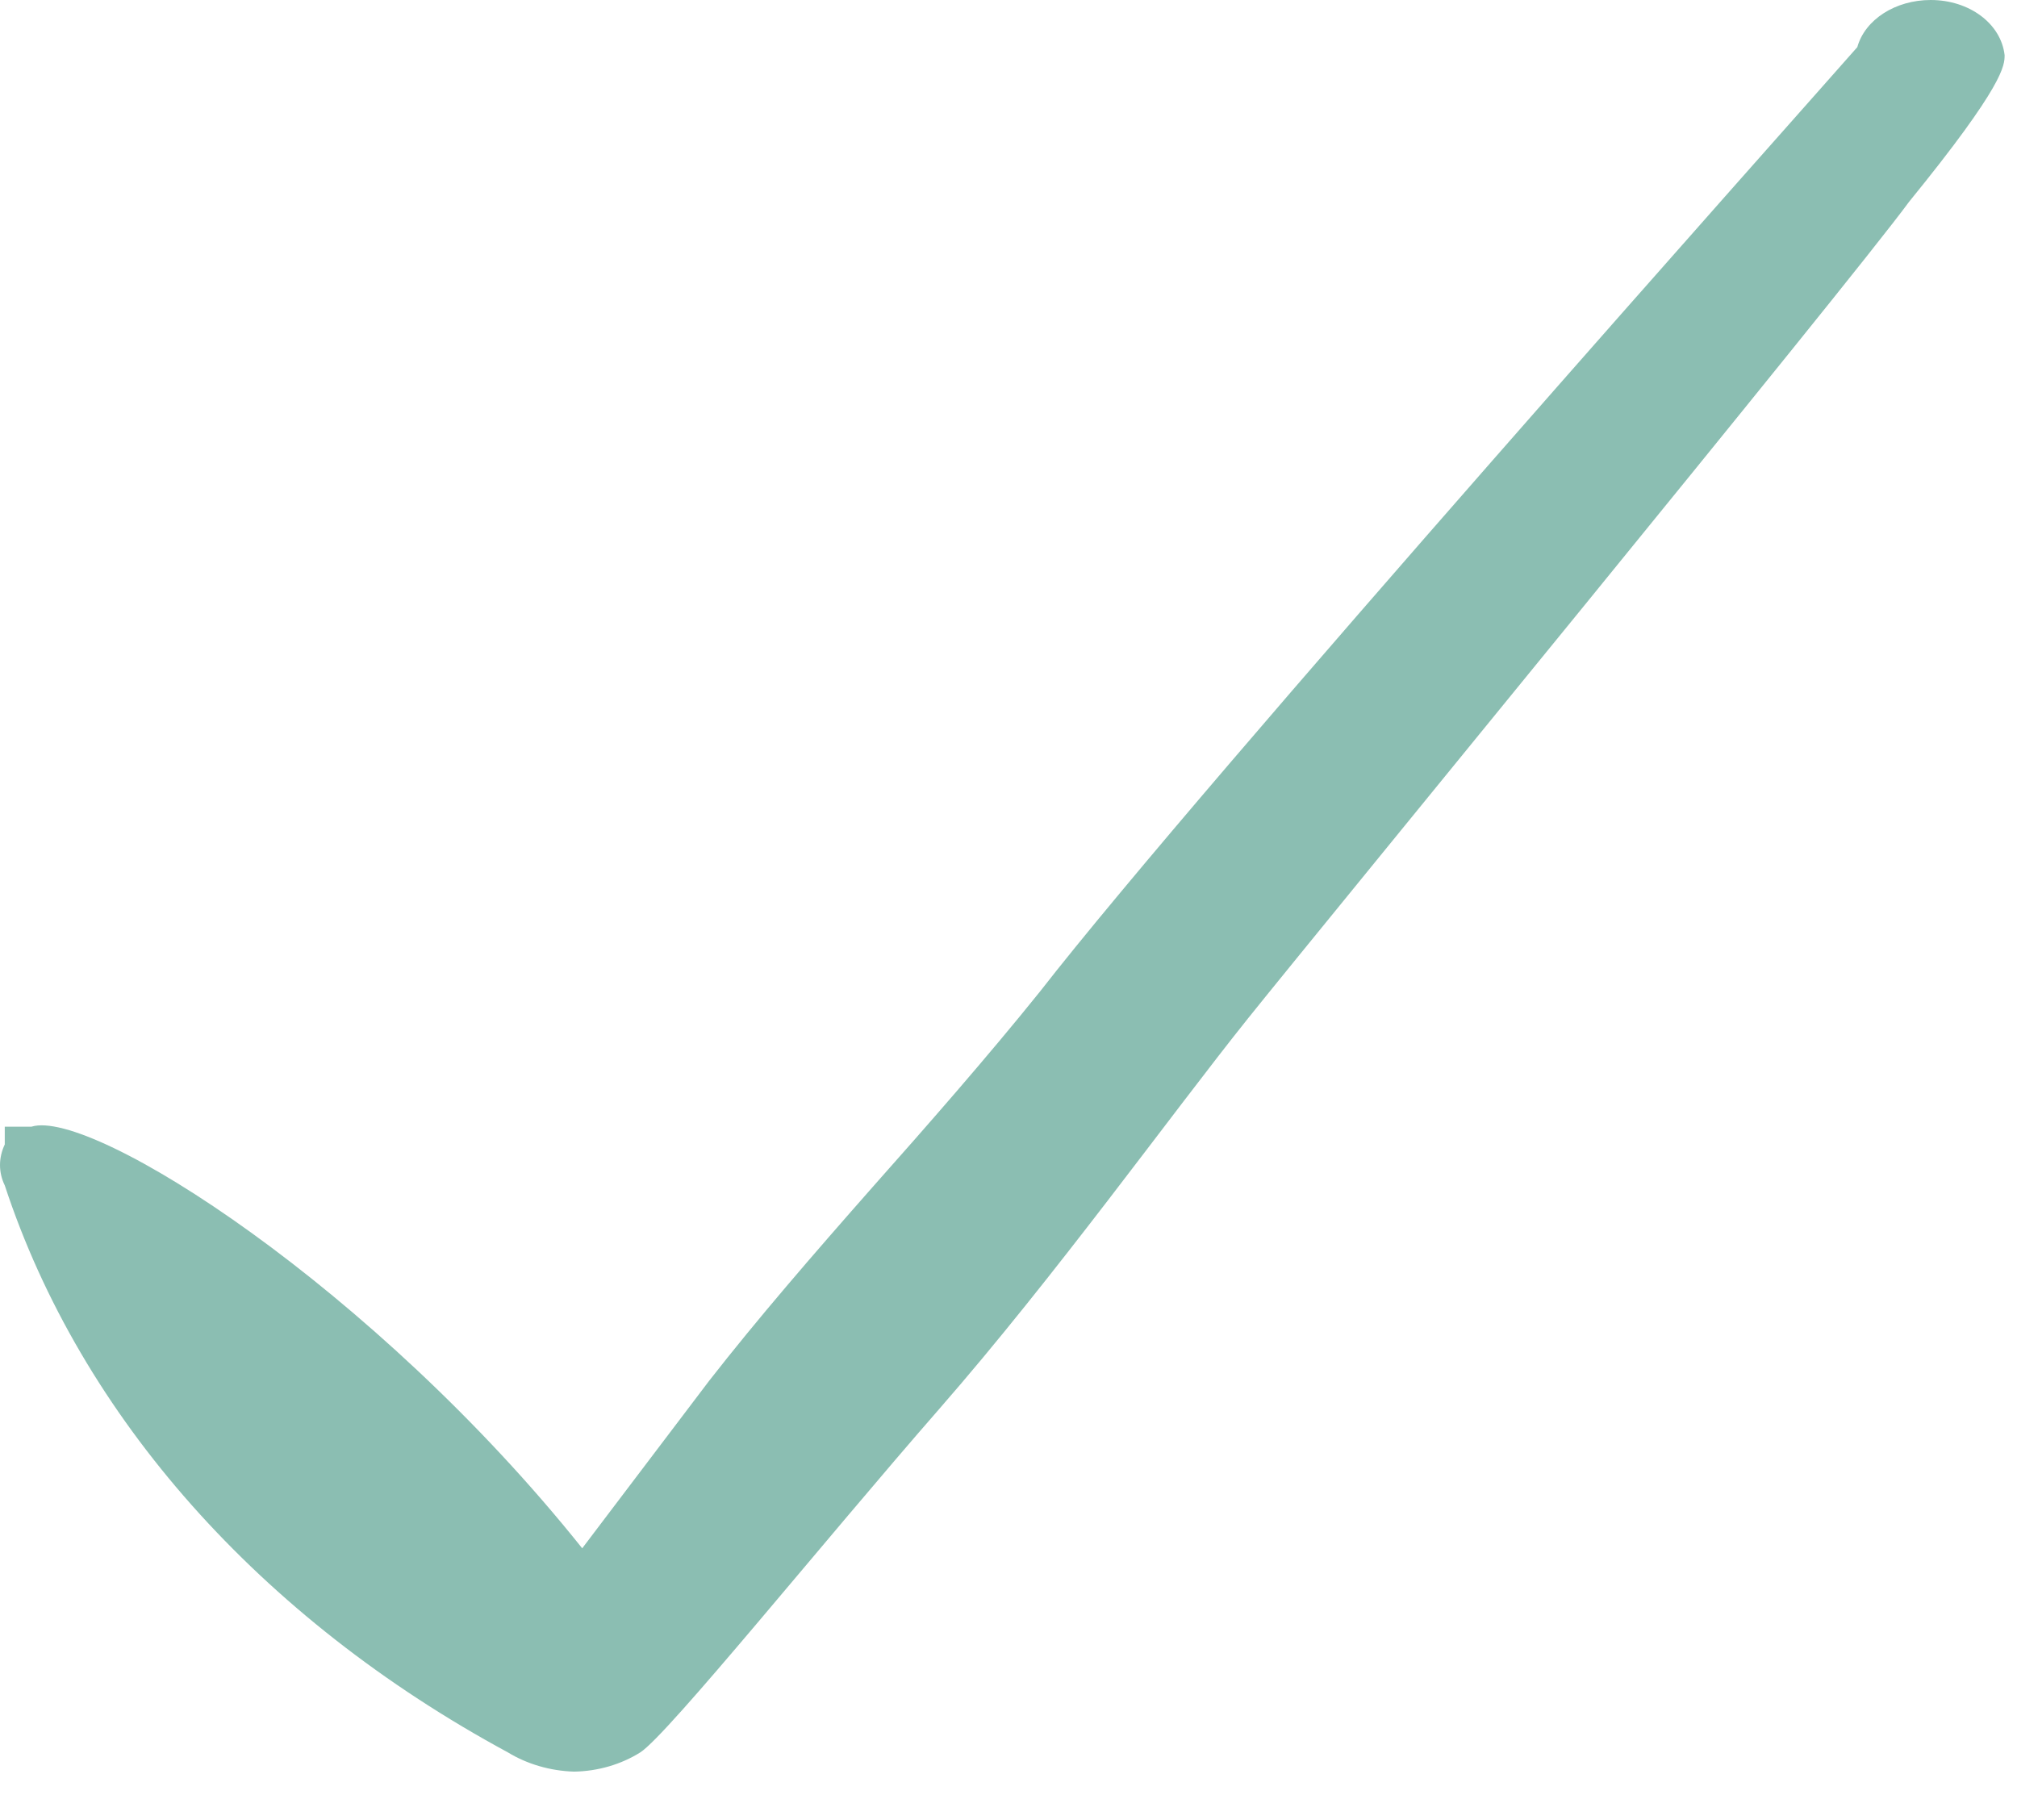 <svg width="41" height="37" viewBox="0 0 41 37" fill="none" xmlns="http://www.w3.org/2000/svg">
<path d="M39.246 0C38.528 0 37.91 0.398 37.754 0.958C36.786 2.063 24.467 15.881 21.141 20.156C20.063 21.497 18.828 22.904 17.741 24.128C16.507 25.528 15.392 26.818 14.415 28.07L12.287 30.878L11.835 31.475C7.615 26.191 1.866 22.521 0.64 22.904H0.097V23.265C-0.032 23.538 -0.032 23.833 0.097 24.098C1.645 28.8 5.284 32.897 10.324 35.624C10.711 35.86 11.181 36 11.669 36.015C12.158 36.007 12.628 35.867 13.015 35.624C13.577 35.263 16.746 31.328 19.096 28.638C21.445 25.948 23.795 22.669 25.37 20.701C26.946 18.733 37.579 5.778 38.804 4.105C40.748 1.717 40.748 1.327 40.748 1.12C40.675 0.479 40.03 0 39.246 0Z" fill="#8BBEB2"/>
</svg>
